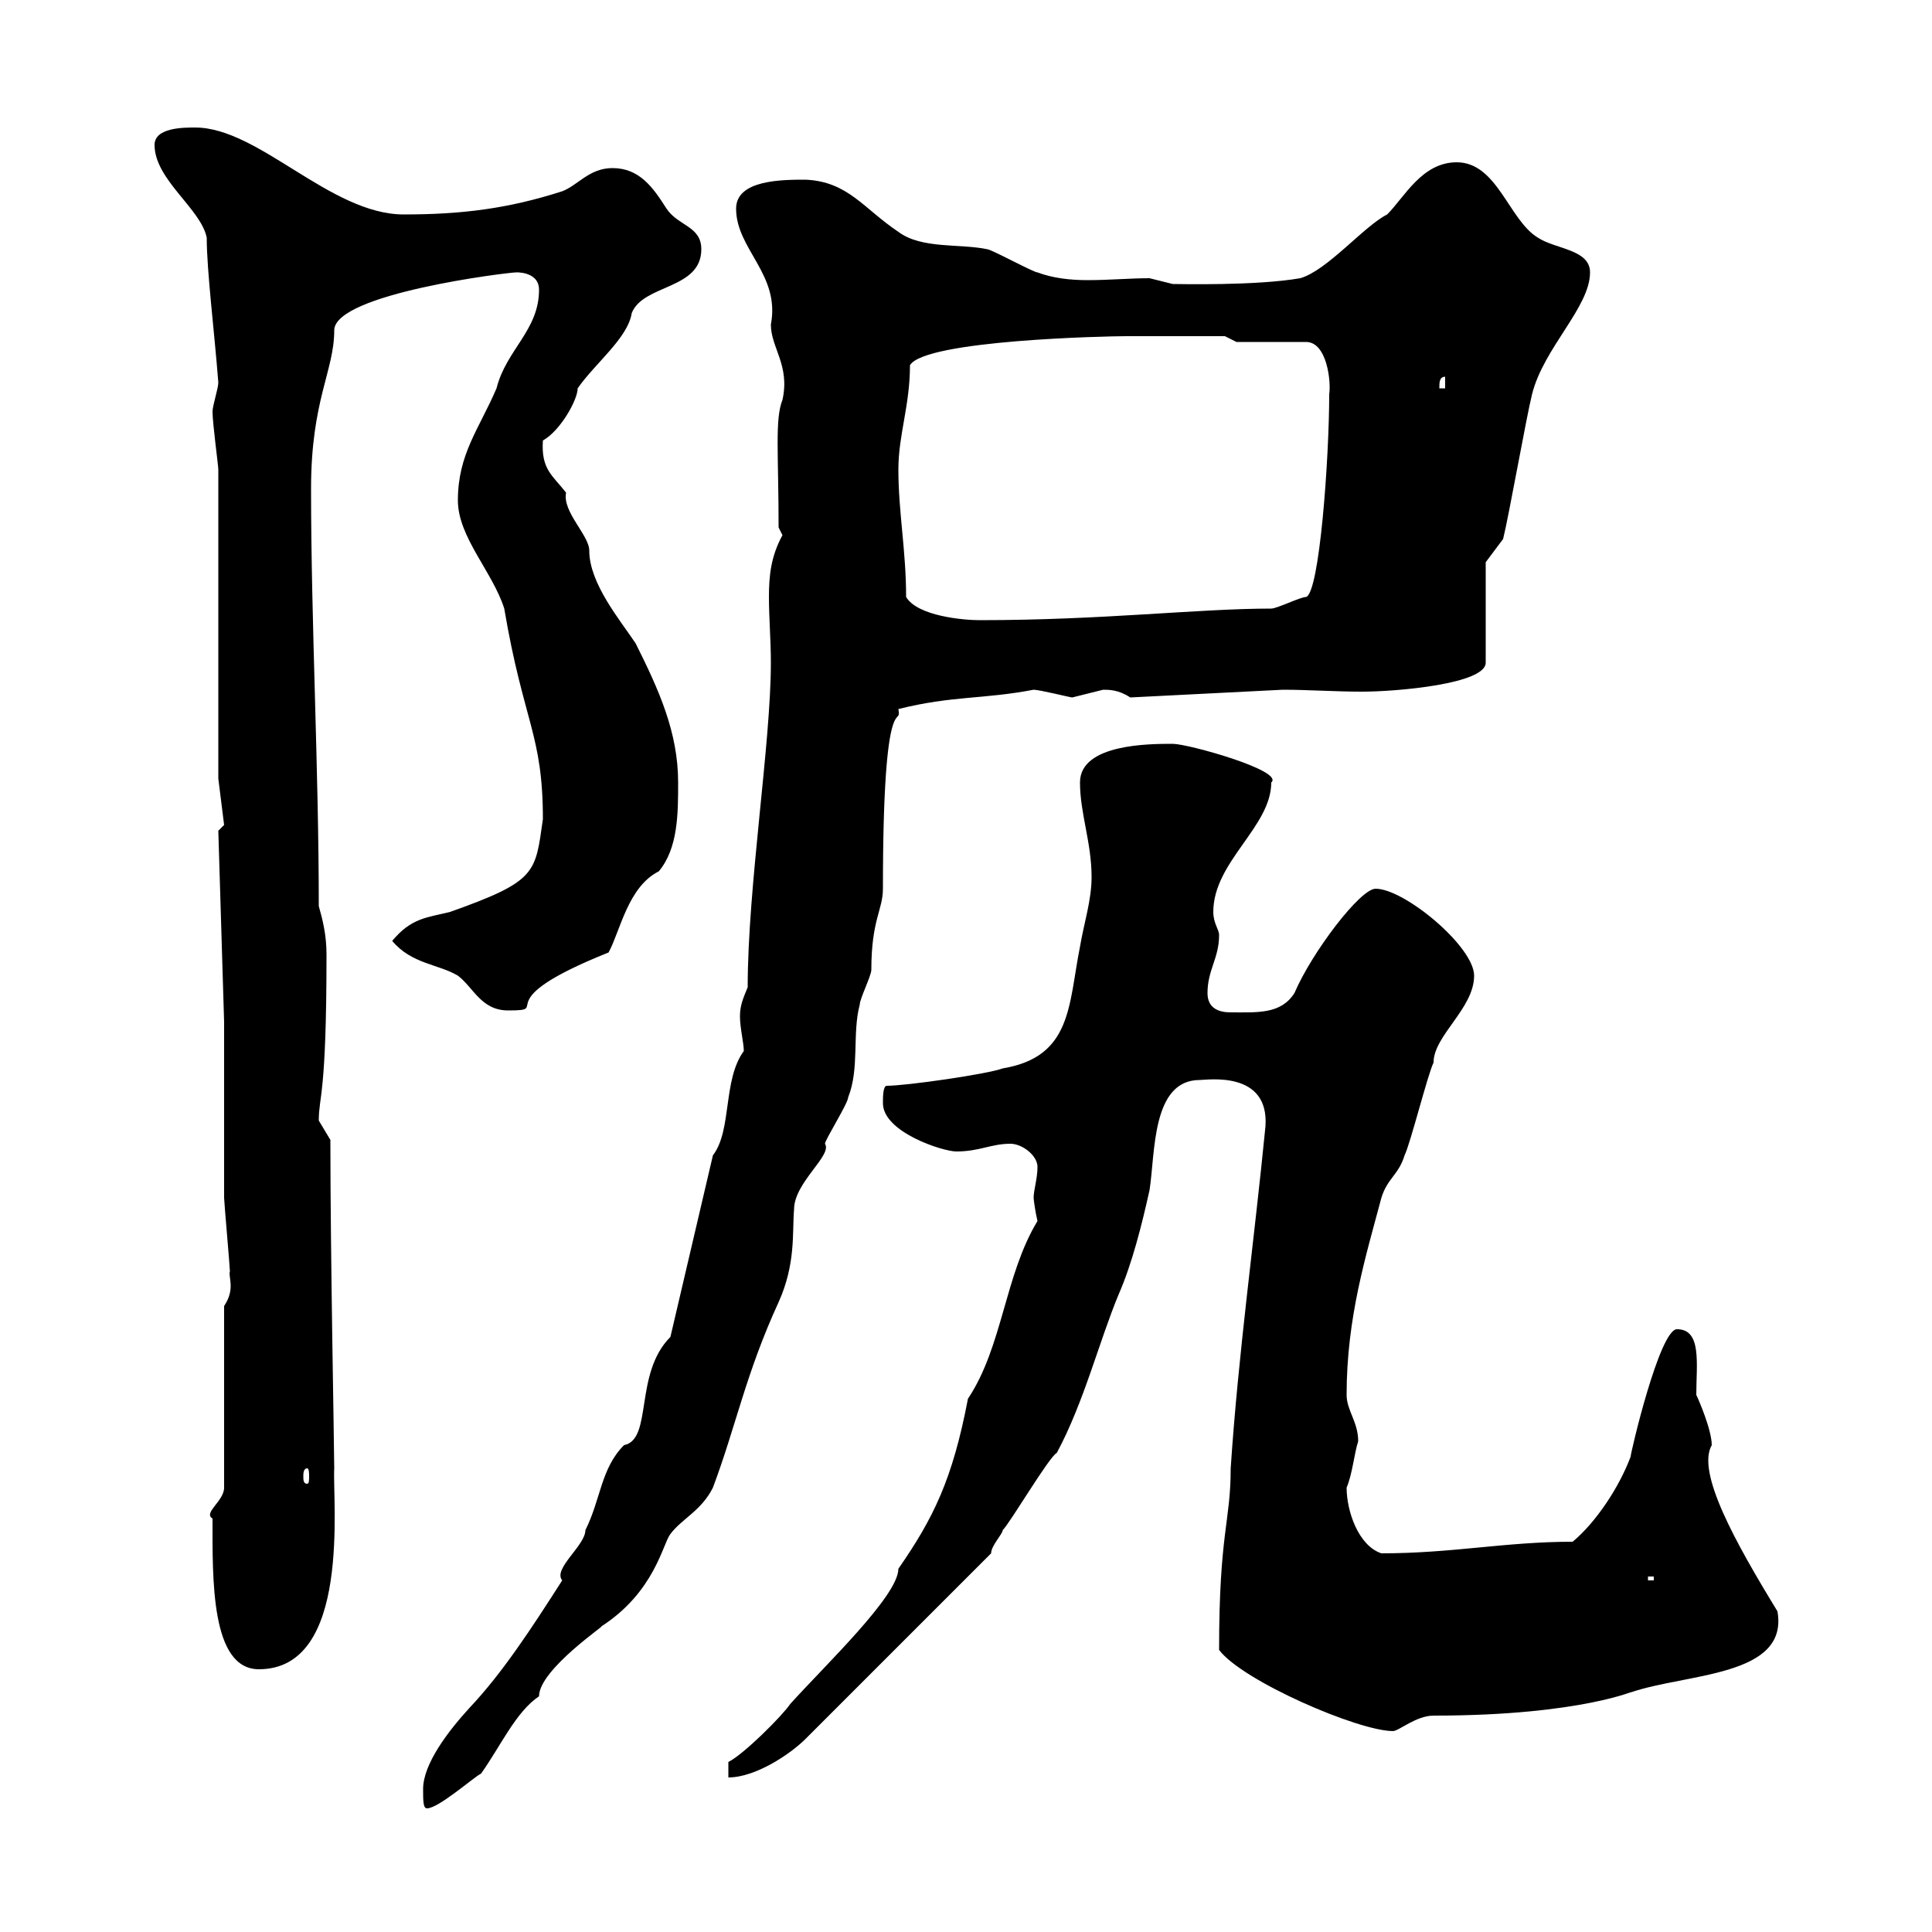 <svg xmlns="http://www.w3.org/2000/svg" xmlns:xlink="http://www.w3.org/1999/xlink" width="300" height="300"><path d="M65.70 277.80C65.70 279.60 65.70 280.80 66.30 280.80C68.10 280.80 73.50 276 74.70 275.40C77.70 271.20 80.10 265.80 83.70 263.40C83.70 259.20 94.50 252 93.30 252.60C101.70 247.20 102.90 239.70 104.10 238.20C105.90 235.80 108.90 234.60 110.70 231C114.30 221.40 115.80 213.30 120.90 202.20C123.60 196.20 123 191.40 123.30 187.80C123.30 183.60 129.30 179.40 128.10 177.60C128.10 177 131.70 171.30 131.70 170.40C133.50 165.90 132.30 160.50 133.50 156C133.50 155.10 135.30 151.50 135.30 150.60C135.30 142.80 137.10 141.30 137.10 138C137.10 105.30 140.10 113.40 139.50 110.10C147.90 108 152.70 108.60 160.50 107.10C161.40 107.10 166.20 108.30 166.50 108.30C166.50 108.30 171.30 107.10 171.30 107.10C172.20 107.10 173.70 107.10 175.50 108.30L199.20 107.10C203.10 107.10 207.30 107.40 211.50 107.40C216.90 107.40 230.70 106.20 230.70 102.90L230.70 87.30L233.40 83.70C234.30 80.10 237 64.80 237.90 61.20C239.70 54 246.90 47.70 246.90 42.30C246.90 38.70 241.50 38.70 238.80 36.90C234.30 34.20 232.50 25.20 226.20 25.20C220.80 25.20 218.10 30.60 215.40 33.30C211.80 35.10 206.10 42 201.90 43.20C195 44.40 183 44.10 182.10 44.10C182.10 44.10 178.50 43.20 178.50 43.20C175.50 43.20 172.20 43.50 168.90 43.50C166.20 43.50 163.50 43.20 161.10 42.30C160.50 42.30 153.90 38.70 153.30 38.70C149.10 37.80 143.10 38.70 139.50 36C134.10 32.40 131.70 28.20 125.10 27.90C121.50 27.90 114.30 27.90 114.30 32.40C114.30 38.70 121.20 42.60 119.70 50.40C119.70 54 122.70 56.70 121.50 62.10C120.30 65.10 120.90 70.50 120.90 81.90L121.50 83.10C119.70 86.40 119.40 89.40 119.40 92.70C119.40 96 119.70 99.30 119.70 102.90C119.70 115.50 116.10 137.70 116.10 153.30C115.50 154.80 114.90 156 114.90 157.80C114.90 159.60 115.50 162 115.50 163.20C112.20 167.70 113.70 175.50 110.70 179.40L104.10 207.60C98.40 213.30 101.40 223.50 96.90 224.40C93.30 228 93.30 232.80 90.90 237.60C90.90 240 85.80 243.60 87.30 245.40C82.50 252.90 78 259.80 72.90 265.20C69.60 268.80 65.70 273.90 65.70 277.80ZM113.10 273.60L113.10 276C117.30 276 122.70 272.40 125.10 270L153.90 241.20C153.90 240 155.70 238.20 155.70 237.60C156.90 236.40 162.90 226.20 164.10 225.60C168.30 217.80 170.70 208.20 173.70 201C175.80 196.20 177.30 190.20 178.50 184.80C179.40 179.10 178.80 167.70 186.30 167.70C187.50 167.70 197.10 166.20 196.50 174.90C194.70 193.20 192.30 210 191.10 228C191.10 236.40 189.30 237.90 189.30 256.20C192.90 261 210.90 268.80 216.30 268.80C217.20 268.80 219.90 266.40 222.60 266.40C246 266.40 254.40 262.20 253.20 262.80C261.90 259.80 277.80 260.40 276 250.20C269.40 239.40 263.40 228.60 265.80 224.40C265.80 222 263.70 217.20 263.40 216.60C263.40 211.80 264.30 206.40 260.40 206.40C257.70 206.40 253.20 225.60 253.20 226.20C251.40 231 247.80 236.40 244.20 239.40C233.70 239.40 225.60 241.20 214.50 241.20C210.90 240 209.10 234.60 209.10 231C210 228.90 210.30 225.60 210.90 223.80C210.90 220.80 209.10 219 209.10 216.60C209.10 204.60 212.10 195 214.50 186C215.40 183 217.20 182.40 218.10 179.40C219 177.60 221.70 166.80 222.60 165C222.60 160.80 228.90 156.60 228.90 151.50C228.90 147 218.10 138 213.60 138C211.20 138 203.70 147.90 201 154.20C198.90 157.50 195.30 157.20 191.10 157.20C189.30 157.20 187.50 156.60 187.50 154.20C187.50 150.60 189.30 148.80 189.30 145.20C189.30 144.30 188.40 143.40 188.40 141.60C188.40 133.80 197.40 128.40 197.40 121.50C199.50 119.70 184.50 115.50 182.10 115.50C178.50 115.50 167.70 115.50 167.70 121.50C167.70 126.30 169.50 130.80 169.50 136.20C169.50 139.80 168.30 143.40 167.70 147C165.90 156 166.50 164.10 155.70 165.90C153.30 166.80 140.70 168.60 137.70 168.60C137.10 168.60 137.10 170.40 137.10 171.30C137.10 175.80 146.40 178.80 148.50 178.80C152.10 178.80 153.90 177.60 156.90 177.60C158.70 177.60 161.10 179.40 161.10 181.20C161.10 183 160.50 184.80 160.50 186C160.50 186.30 160.80 188.40 161.10 189.60C156 198 155.70 209.10 150.30 217.20C147.90 229.80 144.90 235.80 139.50 243.60C139.50 247.80 128.10 258.60 122.70 264.60C121.50 266.40 115.50 272.40 113.10 273.60ZM33 235.80C33 245.10 32.70 259.20 40.20 259.20C54.60 259.20 51.60 233.10 51.90 228C51.90 225 51.30 194.70 51.30 177C51.30 177 49.50 174 49.50 174C49.50 170.10 50.70 170.40 50.70 148.20C50.70 145.20 50.10 142.80 49.50 140.70C49.50 119.40 48.30 96.60 48.30 75.90C48.30 62.10 51.90 57.60 51.90 51.30C51.90 45.60 78.90 42.30 80.10 42.30C79.80 42.30 83.70 42 83.70 45C83.70 51.30 78.60 54.30 77.10 60.30C74.40 66.60 71.10 70.50 71.10 77.70C71.10 83.40 76.50 88.80 78.30 94.50C81.30 112.20 84.30 114 84.30 127.20C83.10 135.60 83.40 136.80 69.90 141.60C66.30 142.50 63.90 142.50 60.90 146.10C63.90 149.70 68.10 149.70 71.10 151.50C73.50 153.30 74.70 156.90 78.90 156.90C86.10 156.90 75 155.70 94.50 147.90C96.30 144.60 97.50 137.70 102.30 135.30C105.30 131.70 105.30 126.30 105.30 121.50C105.30 113.70 102.30 107.10 98.70 99.90C96.30 96.30 91.50 90.60 91.50 85.50C91.50 83.10 87.30 79.50 87.90 76.50C85.80 73.80 84 72.90 84.30 68.40C87 66.90 89.70 62.10 89.70 60.30C92.40 56.40 97.50 52.50 98.10 48.60C99.90 44.10 108.90 45 108.90 38.70C108.90 35.10 105.30 35.10 103.50 32.40C101.40 29.10 99.30 26.10 95.10 26.10C91.50 26.10 89.70 28.80 87.30 29.70C78.90 32.40 71.70 33.30 62.70 33.30C51.30 33.30 40.20 19.80 30.30 19.80C28.50 19.80 24 19.80 24 22.50C24 27.90 31.20 32.40 32.10 36.90C32.10 42 33.30 51.60 33.90 59.40C33.90 60.30 33 63 33 63.90C33 65.70 33.90 72.30 33.90 72.90L33.90 120.90L34.80 128.10L33.90 129L34.80 158.70C34.80 163.20 34.80 182.40 34.80 186C34.80 186.60 35.70 196.80 35.70 197.40C35.40 198.30 36.60 200.10 34.80 202.80L34.80 231C34.80 233.10 31.50 234.90 33 235.80ZM255.90 244.80L256.80 244.80L256.80 245.40L255.90 245.40ZM47.70 228C48 228 48 228.90 48 229.20C48 229.80 48 230.40 47.70 230.40C47.10 230.40 47.10 229.80 47.10 229.20C47.10 228.90 47.10 228 47.70 228ZM140.70 92.70C140.70 85.50 139.50 79.50 139.50 72.90C139.50 67.50 141.30 63 141.30 56.70C143.70 52.80 171.90 52.20 174.90 52.20C179.40 52.20 188.10 52.20 190.20 52.20L192 53.10L202.80 53.10C206.10 53.10 206.70 59.40 206.40 61.20C206.40 71.10 204.90 92.10 202.80 92.70C201.90 92.70 198.30 94.50 197.40 94.50C186 94.50 171.30 96.30 152.10 96.30C149.70 96.30 142.50 95.70 140.70 92.70ZM224.40 58.50L224.40 60.30L223.50 60.30C223.50 59.40 223.50 58.50 224.40 58.50Z"/></svg>